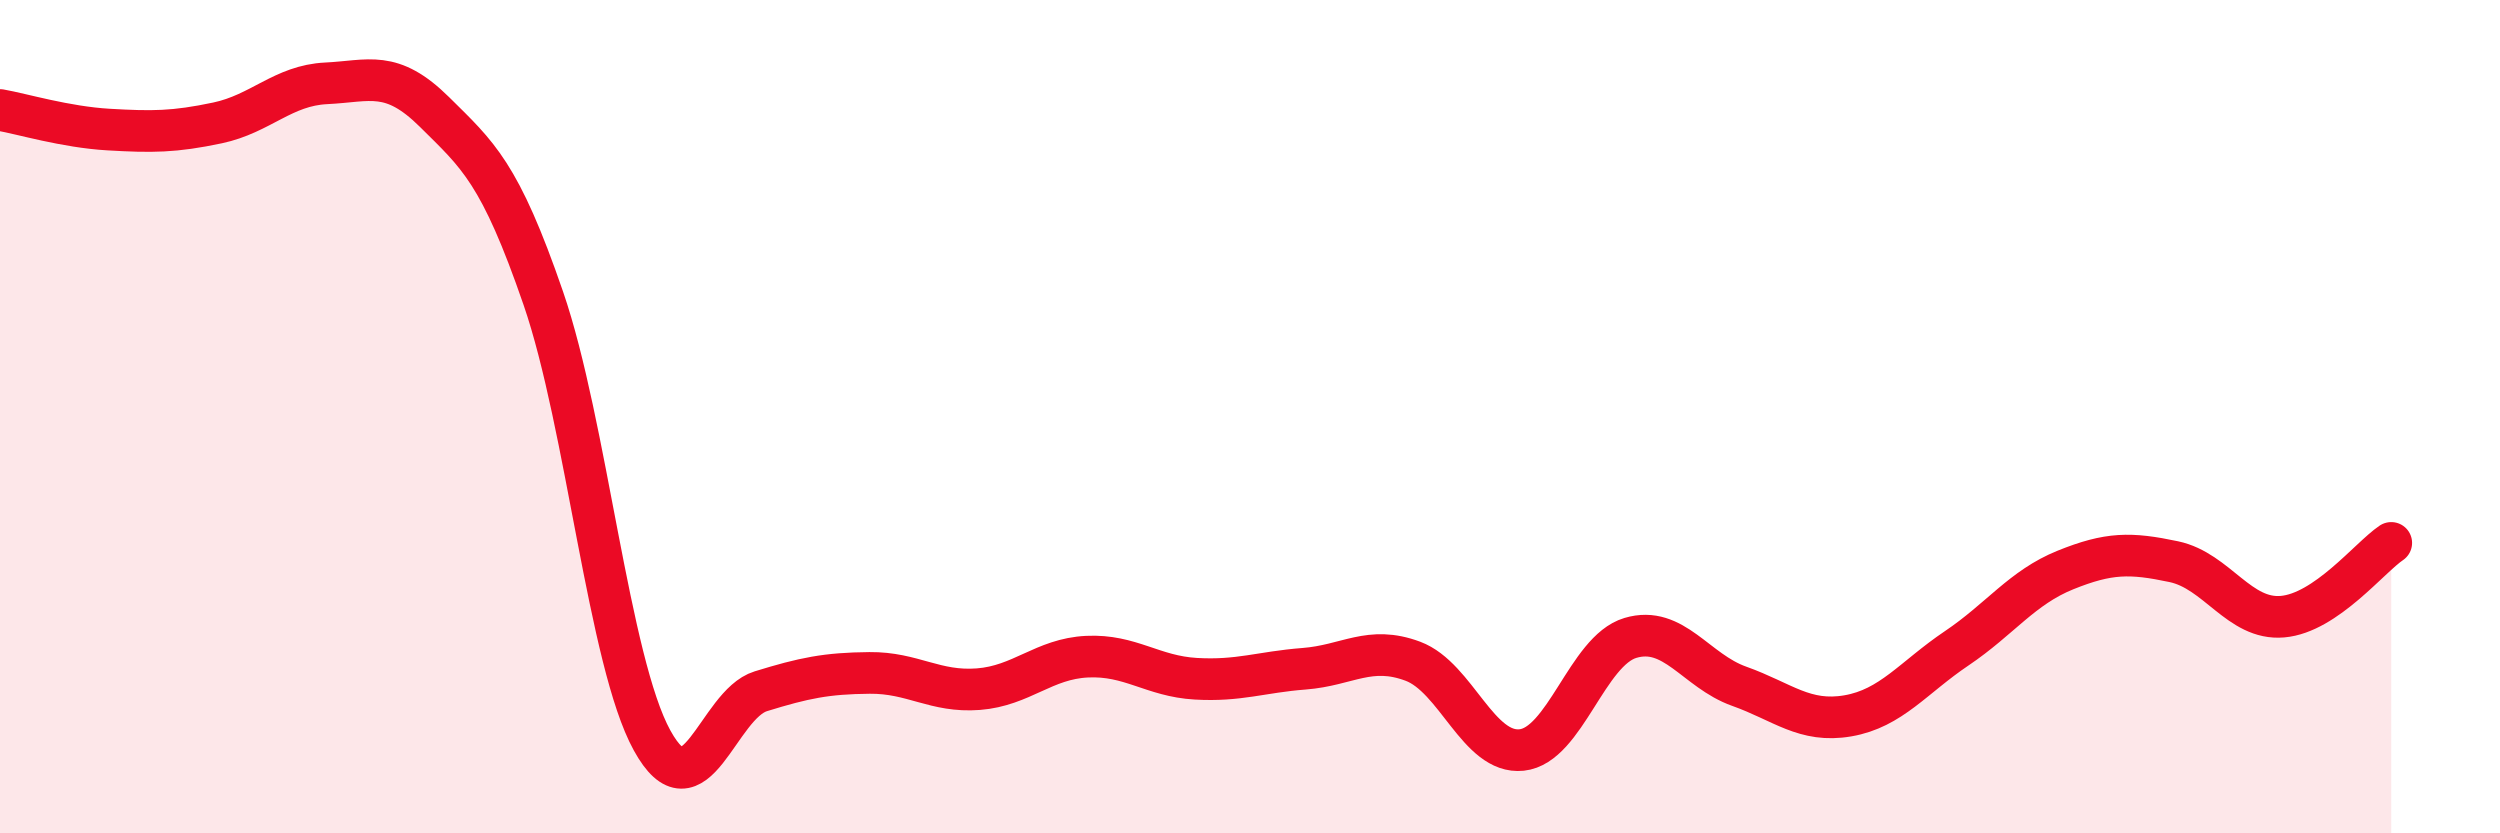 
    <svg width="60" height="20" viewBox="0 0 60 20" xmlns="http://www.w3.org/2000/svg">
      <path
        d="M 0,2.64 C 0.52,2.73 1.57,3.05 2.61,3.11 C 3.65,3.17 4.18,3.17 5.22,2.95 C 6.26,2.73 6.79,2.05 7.83,2 C 8.87,1.95 9.39,1.66 10.43,2.69 C 11.47,3.72 12,4.14 13.04,7.16 C 14.08,10.18 14.61,15.88 15.65,17.77 C 16.69,19.66 17.22,16.91 18.26,16.59 C 19.3,16.27 19.83,16.16 20.87,16.15 C 21.91,16.14 22.44,16.62 23.48,16.54 C 24.52,16.46 25.05,15.81 26.09,15.76 C 27.13,15.71 27.66,16.23 28.7,16.29 C 29.74,16.35 30.26,16.13 31.3,16.05 C 32.34,15.97 32.87,15.48 33.91,15.87 C 34.95,16.26 35.48,18.11 36.52,18 C 37.56,17.89 38.09,15.62 39.13,15.31 C 40.17,15 40.7,16.1 41.74,16.47 C 42.78,16.84 43.31,17.36 44.35,17.18 C 45.39,17 45.92,16.26 46.96,15.56 C 48,14.86 48.53,14.1 49.57,13.68 C 50.61,13.26 51.13,13.26 52.17,13.48 C 53.21,13.7 53.74,14.89 54.78,14.8 C 55.82,14.71 56.87,13.38 57.39,13.03L57.39 20L0 20Z"
        fill="#EB0A25"
        opacity="0.1"
        stroke-linecap="round"
        stroke-linejoin="round"
      />
      <path
        d="M 0,2.64 C 0.52,2.73 1.57,3.05 2.61,3.11 C 3.65,3.17 4.18,3.17 5.22,2.95 C 6.26,2.73 6.79,2.05 7.83,2 C 8.87,1.95 9.39,1.66 10.43,2.69 C 11.47,3.72 12,4.14 13.04,7.16 C 14.08,10.18 14.61,15.88 15.65,17.77 C 16.69,19.66 17.22,16.91 18.26,16.59 C 19.3,16.27 19.83,16.16 20.87,16.15 C 21.91,16.14 22.44,16.62 23.48,16.54 C 24.52,16.46 25.05,15.81 26.09,15.76 C 27.13,15.71 27.66,16.23 28.7,16.29 C 29.74,16.35 30.26,16.13 31.3,16.05 C 32.34,15.97 32.87,15.48 33.91,15.87 C 34.95,16.26 35.48,18.11 36.52,18 C 37.56,17.89 38.09,15.62 39.13,15.31 C 40.17,15 40.7,16.1 41.74,16.47 C 42.78,16.84 43.31,17.36 44.35,17.18 C 45.39,17 45.92,16.26 46.96,15.56 C 48,14.86 48.53,14.1 49.57,13.68 C 50.61,13.26 51.13,13.26 52.17,13.48 C 53.21,13.7 53.74,14.89 54.78,14.8 C 55.82,14.71 56.87,13.38 57.39,13.03"
        stroke="#EB0A25"
        stroke-width="1"
        fill="none"
        stroke-linecap="round"
        stroke-linejoin="round"
      />
    </svg>
  
